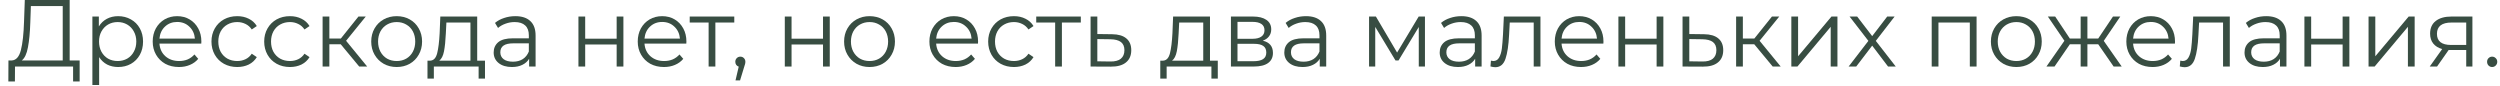 <?xml version="1.0" encoding="UTF-8"?> <svg xmlns="http://www.w3.org/2000/svg" width="263" height="9" viewBox="0 0 263 9" fill="none"><path d="M8.379 6.36V8.57H7.689V7H1.579L1.569 8.57H0.879L0.889 6.36H1.239C1.699 6.333 2.019 5.97 2.199 5.27C2.379 4.563 2.489 3.563 2.529 2.27L2.609 0H7.329V6.36H8.379ZM3.189 2.34C3.156 3.407 3.073 4.287 2.939 4.98C2.813 5.667 2.596 6.127 2.289 6.36H6.599V0.64H3.249L3.189 2.34Z" fill="#384D42"></path><path d="M12.429 1.7C12.922 1.7 13.369 1.813 13.769 2.04C14.169 2.26 14.482 2.573 14.709 2.98C14.935 3.387 15.049 3.85 15.049 4.37C15.049 4.897 14.935 5.363 14.709 5.77C14.482 6.177 14.169 6.493 13.769 6.72C13.376 6.94 12.929 7.05 12.429 7.05C12.002 7.05 11.616 6.963 11.269 6.79C10.929 6.61 10.649 6.35 10.429 6.01V8.94H9.719V1.74H10.399V2.78C10.612 2.433 10.892 2.167 11.239 1.98C11.592 1.793 11.989 1.7 12.429 1.7ZM12.379 6.42C12.745 6.42 13.079 6.337 13.379 6.17C13.679 5.997 13.912 5.753 14.079 5.44C14.252 5.127 14.339 4.77 14.339 4.37C14.339 3.97 14.252 3.617 14.079 3.31C13.912 2.997 13.679 2.753 13.379 2.58C13.079 2.407 12.745 2.32 12.379 2.32C12.005 2.32 11.669 2.407 11.369 2.58C11.075 2.753 10.842 2.997 10.669 3.31C10.502 3.617 10.419 3.97 10.419 4.37C10.419 4.77 10.502 5.127 10.669 5.44C10.842 5.753 11.075 5.997 11.369 6.17C11.669 6.337 12.005 6.42 12.379 6.42Z" fill="#384D42"></path><path d="M21.174 4.59H16.774C16.814 5.137 17.024 5.58 17.404 5.92C17.784 6.253 18.264 6.42 18.844 6.42C19.171 6.42 19.471 6.363 19.744 6.25C20.018 6.13 20.254 5.957 20.454 5.73L20.854 6.19C20.621 6.47 20.328 6.683 19.974 6.83C19.628 6.977 19.244 7.05 18.824 7.05C18.284 7.05 17.804 6.937 17.384 6.71C16.971 6.477 16.648 6.157 16.414 5.75C16.181 5.343 16.064 4.883 16.064 4.37C16.064 3.857 16.174 3.397 16.394 2.99C16.621 2.583 16.928 2.267 17.314 2.04C17.708 1.813 18.148 1.7 18.634 1.7C19.121 1.7 19.558 1.813 19.944 2.04C20.331 2.267 20.634 2.583 20.854 2.99C21.074 3.39 21.184 3.85 21.184 4.37L21.174 4.59ZM18.634 2.31C18.128 2.31 17.701 2.473 17.354 2.8C17.014 3.12 16.821 3.54 16.774 4.06H20.504C20.458 3.54 20.261 3.12 19.914 2.8C19.574 2.473 19.148 2.31 18.634 2.31Z" fill="#384D42"></path><path d="M24.956 7.05C24.436 7.05 23.969 6.937 23.556 6.71C23.149 6.483 22.829 6.167 22.596 5.76C22.363 5.347 22.246 4.883 22.246 4.37C22.246 3.857 22.363 3.397 22.596 2.99C22.829 2.583 23.149 2.267 23.556 2.04C23.969 1.813 24.436 1.7 24.956 1.7C25.409 1.7 25.813 1.79 26.166 1.97C26.526 2.143 26.809 2.4 27.016 2.74L26.486 3.1C26.313 2.84 26.093 2.647 25.826 2.52C25.559 2.387 25.269 2.32 24.956 2.32C24.576 2.32 24.233 2.407 23.926 2.58C23.626 2.747 23.389 2.987 23.216 3.3C23.049 3.613 22.966 3.97 22.966 4.37C22.966 4.777 23.049 5.137 23.216 5.45C23.389 5.757 23.626 5.997 23.926 6.17C24.233 6.337 24.576 6.42 24.956 6.42C25.269 6.42 25.559 6.357 25.826 6.23C26.093 6.103 26.313 5.91 26.486 5.65L27.016 6.01C26.809 6.35 26.526 6.61 26.166 6.79C25.806 6.963 25.403 7.05 24.956 7.05Z" fill="#384D42"></path><path d="M30.503 7.05C29.983 7.05 29.516 6.937 29.103 6.71C28.696 6.483 28.376 6.167 28.143 5.76C27.91 5.347 27.793 4.883 27.793 4.37C27.793 3.857 27.91 3.397 28.143 2.99C28.376 2.583 28.696 2.267 29.103 2.04C29.516 1.813 29.983 1.7 30.503 1.7C30.956 1.7 31.36 1.79 31.713 1.97C32.073 2.143 32.356 2.4 32.563 2.74L32.033 3.1C31.86 2.84 31.64 2.647 31.373 2.52C31.106 2.387 30.816 2.32 30.503 2.32C30.123 2.32 29.779 2.407 29.473 2.58C29.173 2.747 28.936 2.987 28.763 3.3C28.596 3.613 28.513 3.97 28.513 4.37C28.513 4.777 28.596 5.137 28.763 5.45C28.936 5.757 29.173 5.997 29.473 6.17C29.779 6.337 30.123 6.42 30.503 6.42C30.816 6.42 31.106 6.357 31.373 6.23C31.64 6.103 31.86 5.91 32.033 5.65L32.563 6.01C32.356 6.35 32.073 6.61 31.713 6.79C31.353 6.963 30.95 7.05 30.503 7.05Z" fill="#384D42"></path><path d="M35.848 4.66H34.648V7H33.938V1.74H34.648V4.05H35.858L37.708 1.74H38.478L36.408 4.29L38.628 7H37.788L35.848 4.66Z" fill="#384D42"></path><path d="M41.733 7.05C41.226 7.05 40.769 6.937 40.363 6.71C39.956 6.477 39.636 6.157 39.403 5.75C39.169 5.343 39.053 4.883 39.053 4.37C39.053 3.857 39.169 3.397 39.403 2.99C39.636 2.583 39.956 2.267 40.363 2.04C40.769 1.813 41.226 1.7 41.733 1.7C42.239 1.7 42.696 1.813 43.103 2.04C43.509 2.267 43.826 2.583 44.053 2.99C44.286 3.397 44.403 3.857 44.403 4.37C44.403 4.883 44.286 5.343 44.053 5.75C43.826 6.157 43.509 6.477 43.103 6.71C42.696 6.937 42.239 7.05 41.733 7.05ZM41.733 6.42C42.106 6.42 42.439 6.337 42.733 6.17C43.033 5.997 43.266 5.753 43.433 5.44C43.599 5.127 43.683 4.77 43.683 4.37C43.683 3.97 43.599 3.613 43.433 3.3C43.266 2.987 43.033 2.747 42.733 2.58C42.439 2.407 42.106 2.32 41.733 2.32C41.359 2.32 41.023 2.407 40.723 2.58C40.429 2.747 40.196 2.987 40.023 3.3C39.856 3.613 39.773 3.97 39.773 4.37C39.773 4.77 39.856 5.127 40.023 5.44C40.196 5.753 40.429 5.997 40.723 6.17C41.023 6.337 41.359 6.42 41.733 6.42Z" fill="#384D42"></path><path d="M51.021 6.38V8.27H50.351V7H45.641V8.27H44.971V6.38H45.271C45.624 6.36 45.864 6.1 45.991 5.6C46.117 5.1 46.204 4.4 46.251 3.5L46.321 1.74H50.201V6.38H51.021ZM46.901 3.54C46.867 4.287 46.804 4.903 46.711 5.39C46.617 5.87 46.451 6.2 46.211 6.38H49.491V2.37H46.961L46.901 3.54Z" fill="#384D42"></path><path d="M54.214 1.7C54.901 1.7 55.428 1.873 55.794 2.22C56.161 2.56 56.344 3.067 56.344 3.74V7H55.664V6.18C55.504 6.453 55.268 6.667 54.954 6.82C54.648 6.973 54.281 7.05 53.854 7.05C53.268 7.05 52.801 6.91 52.454 6.63C52.108 6.35 51.934 5.98 51.934 5.52C51.934 5.073 52.094 4.713 52.414 4.44C52.741 4.167 53.258 4.03 53.964 4.03H55.634V3.71C55.634 3.257 55.508 2.913 55.254 2.68C55.001 2.44 54.631 2.32 54.144 2.32C53.811 2.32 53.491 2.377 53.184 2.49C52.878 2.597 52.614 2.747 52.394 2.94L52.074 2.41C52.341 2.183 52.661 2.01 53.034 1.89C53.408 1.763 53.801 1.7 54.214 1.7ZM53.964 6.49C54.364 6.49 54.708 6.4 54.994 6.22C55.281 6.033 55.494 5.767 55.634 5.42V4.56H53.984C53.084 4.56 52.634 4.873 52.634 5.5C52.634 5.807 52.751 6.05 52.984 6.23C53.218 6.403 53.544 6.49 53.964 6.49Z" fill="#384D42"></path><path d="M60.852 1.74H61.562V4.07H64.872V1.74H65.582V7H64.872V4.68H61.562V7H60.852V1.74Z" fill="#384D42"></path><path d="M72.2 4.59H67.8C67.84 5.137 68.05 5.58 68.43 5.92C68.81 6.253 69.29 6.42 69.87 6.42C70.196 6.42 70.496 6.363 70.77 6.25C71.043 6.13 71.28 5.957 71.48 5.73L71.88 6.19C71.646 6.47 71.353 6.683 71 6.83C70.653 6.977 70.27 7.05 69.85 7.05C69.31 7.05 68.83 6.937 68.41 6.71C67.996 6.477 67.673 6.157 67.44 5.75C67.206 5.343 67.09 4.883 67.09 4.37C67.09 3.857 67.2 3.397 67.42 2.99C67.646 2.583 67.953 2.267 68.34 2.04C68.733 1.813 69.173 1.7 69.66 1.7C70.146 1.7 70.583 1.813 70.97 2.04C71.356 2.267 71.66 2.583 71.88 2.99C72.1 3.39 72.21 3.85 72.21 4.37L72.2 4.59ZM69.66 2.31C69.153 2.31 68.726 2.473 68.38 2.8C68.04 3.12 67.846 3.54 67.8 4.06H71.53C71.483 3.54 71.286 3.12 70.94 2.8C70.6 2.473 70.173 2.31 69.66 2.31Z" fill="#384D42"></path><path d="M77.247 2.37H75.257V7H74.547V2.37H72.557V1.74H77.247V2.37Z" fill="#384D42"></path><path d="M77.884 5.96C78.038 5.96 78.164 6.013 78.264 6.12C78.364 6.22 78.414 6.347 78.414 6.5C78.414 6.58 78.401 6.667 78.374 6.76C78.354 6.853 78.321 6.96 78.274 7.08L77.854 8.46H77.374L77.714 7.01C77.608 6.977 77.521 6.917 77.454 6.83C77.388 6.737 77.354 6.627 77.354 6.5C77.354 6.347 77.404 6.22 77.504 6.12C77.604 6.013 77.731 5.96 77.884 5.96Z" fill="#384D42"></path><path d="M82.561 1.74H83.271V4.07H86.581V1.74H87.291V7H86.581V4.68H83.271V7H82.561V1.74Z" fill="#384D42"></path><path d="M91.479 7.05C90.972 7.05 90.515 6.937 90.109 6.71C89.702 6.477 89.382 6.157 89.149 5.75C88.915 5.343 88.799 4.883 88.799 4.37C88.799 3.857 88.915 3.397 89.149 2.99C89.382 2.583 89.702 2.267 90.109 2.04C90.515 1.813 90.972 1.7 91.479 1.7C91.985 1.7 92.442 1.813 92.849 2.04C93.255 2.267 93.572 2.583 93.799 2.99C94.032 3.397 94.149 3.857 94.149 4.37C94.149 4.883 94.032 5.343 93.799 5.75C93.572 6.157 93.255 6.477 92.849 6.71C92.442 6.937 91.985 7.05 91.479 7.05ZM91.479 6.42C91.852 6.42 92.185 6.337 92.479 6.17C92.779 5.997 93.012 5.753 93.179 5.44C93.345 5.127 93.429 4.77 93.429 4.37C93.429 3.97 93.345 3.613 93.179 3.3C93.012 2.987 92.779 2.747 92.479 2.58C92.185 2.407 91.852 2.32 91.479 2.32C91.105 2.32 90.769 2.407 90.469 2.58C90.175 2.747 89.942 2.987 89.769 3.3C89.602 3.613 89.519 3.97 89.519 4.37C89.519 4.77 89.602 5.127 89.769 5.44C89.942 5.753 90.175 5.997 90.469 6.17C90.769 6.337 91.105 6.42 91.479 6.42Z" fill="#384D42"></path><path d="M102.883 4.59H98.483C98.523 5.137 98.733 5.58 99.113 5.92C99.493 6.253 99.973 6.42 100.553 6.42C100.88 6.42 101.18 6.363 101.453 6.25C101.727 6.13 101.963 5.957 102.163 5.73L102.563 6.19C102.33 6.47 102.037 6.683 101.683 6.83C101.337 6.977 100.953 7.05 100.533 7.05C99.993 7.05 99.513 6.937 99.093 6.71C98.68 6.477 98.357 6.157 98.123 5.75C97.89 5.343 97.773 4.883 97.773 4.37C97.773 3.857 97.883 3.397 98.103 2.99C98.33 2.583 98.637 2.267 99.023 2.04C99.417 1.813 99.857 1.7 100.343 1.7C100.83 1.7 101.267 1.813 101.653 2.04C102.04 2.267 102.343 2.583 102.563 2.99C102.783 3.39 102.893 3.85 102.893 4.37L102.883 4.59ZM100.343 2.31C99.837 2.31 99.41 2.473 99.063 2.8C98.723 3.12 98.53 3.54 98.483 4.06H102.213C102.167 3.54 101.97 3.12 101.623 2.8C101.283 2.473 100.857 2.31 100.343 2.31Z" fill="#384D42"></path><path d="M106.665 7.05C106.145 7.05 105.678 6.937 105.265 6.71C104.858 6.483 104.538 6.167 104.305 5.76C104.072 5.347 103.955 4.883 103.955 4.37C103.955 3.857 104.072 3.397 104.305 2.99C104.538 2.583 104.858 2.267 105.265 2.04C105.678 1.813 106.145 1.7 106.665 1.7C107.118 1.7 107.522 1.79 107.875 1.97C108.235 2.143 108.518 2.4 108.725 2.74L108.195 3.1C108.022 2.84 107.802 2.647 107.535 2.52C107.268 2.387 106.978 2.32 106.665 2.32C106.285 2.32 105.942 2.407 105.635 2.58C105.335 2.747 105.098 2.987 104.925 3.3C104.758 3.613 104.675 3.97 104.675 4.37C104.675 4.777 104.758 5.137 104.925 5.45C105.098 5.757 105.335 5.997 105.635 6.17C105.942 6.337 106.285 6.42 106.665 6.42C106.978 6.42 107.268 6.357 107.535 6.23C107.802 6.103 108.022 5.91 108.195 5.65L108.725 6.01C108.518 6.35 108.235 6.61 107.875 6.79C107.515 6.963 107.112 7.05 106.665 7.05Z" fill="#384D42"></path><path d="M113.702 2.37H111.712V7H111.002V2.37H109.012V1.74H113.702V2.37Z" fill="#384D42"></path><path d="M116.989 3.6C117.649 3.607 118.149 3.753 118.489 4.04C118.835 4.327 119.009 4.74 119.009 5.28C119.009 5.84 118.822 6.27 118.449 6.57C118.082 6.87 117.549 7.017 116.849 7.01L114.729 7V1.74H115.439V3.58L116.989 3.6ZM116.809 6.47C117.295 6.477 117.662 6.38 117.909 6.18C118.162 5.973 118.289 5.673 118.289 5.28C118.289 4.893 118.165 4.607 117.919 4.42C117.672 4.233 117.302 4.137 116.809 4.13L115.439 4.11V6.45L116.809 6.47Z" fill="#384D42"></path><path d="M128.111 6.38V8.27H127.441V7H122.731V8.27H122.061V6.38H122.361C122.714 6.36 122.954 6.1 123.081 5.6C123.207 5.1 123.294 4.4 123.341 3.5L123.411 1.74H127.291V6.38H128.111ZM123.991 3.54C123.957 4.287 123.894 4.903 123.801 5.39C123.707 5.87 123.541 6.2 123.301 6.38H126.581V2.37H124.051L123.991 3.54Z" fill="#384D42"></path><path d="M132.844 4.28C133.558 4.447 133.914 4.877 133.914 5.57C133.914 6.03 133.744 6.383 133.404 6.63C133.064 6.877 132.558 7 131.884 7H129.494V1.74H131.814C132.414 1.74 132.884 1.857 133.224 2.09C133.564 2.323 133.734 2.657 133.734 3.09C133.734 3.377 133.654 3.623 133.494 3.83C133.341 4.03 133.124 4.18 132.844 4.28ZM130.184 4.08H131.764C132.171 4.08 132.481 4.003 132.694 3.85C132.914 3.697 133.024 3.473 133.024 3.18C133.024 2.887 132.914 2.667 132.694 2.52C132.481 2.373 132.171 2.3 131.764 2.3H130.184V4.08ZM131.854 6.44C132.308 6.44 132.648 6.367 132.874 6.22C133.101 6.073 133.214 5.843 133.214 5.53C133.214 5.217 133.111 4.987 132.904 4.84C132.698 4.687 132.371 4.61 131.924 4.61H130.184V6.44H131.854Z" fill="#384D42"></path><path d="M137.388 1.7C138.075 1.7 138.602 1.873 138.968 2.22C139.335 2.56 139.518 3.067 139.518 3.74V7H138.838V6.18C138.678 6.453 138.442 6.667 138.128 6.82C137.822 6.973 137.455 7.05 137.028 7.05C136.442 7.05 135.975 6.91 135.628 6.63C135.282 6.35 135.108 5.98 135.108 5.52C135.108 5.073 135.268 4.713 135.588 4.44C135.915 4.167 136.432 4.03 137.138 4.03H138.808V3.71C138.808 3.257 138.682 2.913 138.428 2.68C138.175 2.44 137.805 2.32 137.318 2.32C136.985 2.32 136.665 2.377 136.358 2.49C136.052 2.597 135.788 2.747 135.568 2.94L135.248 2.41C135.515 2.183 135.835 2.01 136.208 1.89C136.582 1.763 136.975 1.7 137.388 1.7ZM137.138 6.49C137.538 6.49 137.882 6.4 138.168 6.22C138.455 6.033 138.668 5.767 138.808 5.42V4.56H137.158C136.258 4.56 135.808 4.873 135.808 5.5C135.808 5.807 135.925 6.05 136.158 6.23C136.392 6.403 136.718 6.49 137.138 6.49Z" fill="#384D42"></path><path d="M149.905 1.74V7H149.255V2.84L147.125 6.36H146.805L144.675 2.83V7H144.025V1.74H144.745L146.975 5.53L149.245 1.74H149.905Z" fill="#384D42"></path><path d="M153.736 1.7C154.423 1.7 154.949 1.873 155.316 2.22C155.683 2.56 155.866 3.067 155.866 3.74V7H155.186V6.18C155.026 6.453 154.789 6.667 154.476 6.82C154.169 6.973 153.803 7.05 153.376 7.05C152.789 7.05 152.323 6.91 151.976 6.63C151.629 6.35 151.456 5.98 151.456 5.52C151.456 5.073 151.616 4.713 151.936 4.44C152.263 4.167 152.779 4.03 153.486 4.03H155.156V3.71C155.156 3.257 155.029 2.913 154.776 2.68C154.523 2.44 154.153 2.32 153.666 2.32C153.333 2.32 153.013 2.377 152.706 2.49C152.399 2.597 152.136 2.747 151.916 2.94L151.596 2.41C151.863 2.183 152.183 2.01 152.556 1.89C152.929 1.763 153.323 1.7 153.736 1.7ZM153.486 6.49C153.886 6.49 154.229 6.4 154.516 6.22C154.803 6.033 155.016 5.767 155.156 5.42V4.56H153.506C152.606 4.56 152.156 4.873 152.156 5.5C152.156 5.807 152.273 6.05 152.506 6.23C152.739 6.403 153.066 6.49 153.486 6.49Z" fill="#384D42"></path><path d="M162.056 1.74V7H161.346V2.37H158.826L158.756 3.67C158.703 4.763 158.576 5.603 158.376 6.19C158.176 6.777 157.819 7.07 157.306 7.07C157.166 7.07 156.996 7.043 156.796 6.99L156.846 6.38C156.966 6.407 157.049 6.42 157.096 6.42C157.369 6.42 157.576 6.293 157.716 6.04C157.856 5.787 157.949 5.473 157.996 5.1C158.043 4.727 158.083 4.233 158.116 3.62L158.206 1.74H162.056Z" fill="#384D42"></path><path d="M168.674 4.59H164.274C164.314 5.137 164.524 5.58 164.904 5.92C165.284 6.253 165.764 6.42 166.344 6.42C166.671 6.42 166.971 6.363 167.244 6.25C167.518 6.13 167.754 5.957 167.954 5.73L168.354 6.19C168.121 6.47 167.828 6.683 167.474 6.83C167.128 6.977 166.744 7.05 166.324 7.05C165.784 7.05 165.304 6.937 164.884 6.71C164.471 6.477 164.148 6.157 163.914 5.75C163.681 5.343 163.564 4.883 163.564 4.37C163.564 3.857 163.674 3.397 163.894 2.99C164.121 2.583 164.428 2.267 164.814 2.04C165.208 1.813 165.648 1.7 166.134 1.7C166.621 1.7 167.058 1.813 167.444 2.04C167.831 2.267 168.134 2.583 168.354 2.99C168.574 3.39 168.684 3.85 168.684 4.37L168.674 4.59ZM166.134 2.31C165.628 2.31 165.201 2.473 164.854 2.8C164.514 3.12 164.321 3.54 164.274 4.06H168.004C167.958 3.54 167.761 3.12 167.414 2.8C167.074 2.473 166.648 2.31 166.134 2.31Z" fill="#384D42"></path><path d="M170.256 1.74H170.966V4.07H174.276V1.74H174.986V7H174.276V4.68H170.966V7H170.256V1.74Z" fill="#384D42"></path><path d="M179.264 3.6C179.924 3.607 180.424 3.753 180.764 4.04C181.111 4.327 181.284 4.74 181.284 5.28C181.284 5.84 181.097 6.27 180.724 6.57C180.357 6.87 179.824 7.017 179.124 7.01L177.004 7V1.74H177.714V3.58L179.264 3.6ZM179.084 6.47C179.571 6.477 179.937 6.38 180.184 6.18C180.437 5.973 180.564 5.673 180.564 5.28C180.564 4.893 180.441 4.607 180.194 4.42C179.947 4.233 179.577 4.137 179.084 4.13L177.714 4.11V6.45L179.084 6.47Z" fill="#384D42"></path><path d="M184.549 4.66H183.349V7H182.639V1.74H183.349V4.05H184.559L186.409 1.74H187.179L185.109 4.29L187.329 7H186.489L184.549 4.66Z" fill="#384D42"></path><path d="M188.449 1.74H189.159V5.92L192.669 1.74H193.299V7H192.589V2.82L189.089 7H188.449V1.74Z" fill="#384D42"></path><path d="M198.624 7L196.954 4.8L195.274 7H194.474L196.554 4.3L194.574 1.74H195.374L196.954 3.8L198.534 1.74H199.314L197.334 4.3L199.434 7H198.624Z" fill="#384D42"></path><path d="M207.935 1.74V7H207.225V2.37H203.925V7H203.215V1.74H207.935Z" fill="#384D42"></path><path d="M212.123 7.05C211.617 7.05 211.16 6.937 210.753 6.71C210.347 6.477 210.027 6.157 209.793 5.75C209.56 5.343 209.443 4.883 209.443 4.37C209.443 3.857 209.56 3.397 209.793 2.99C210.027 2.583 210.347 2.267 210.753 2.04C211.16 1.813 211.617 1.7 212.123 1.7C212.63 1.7 213.087 1.813 213.493 2.04C213.9 2.267 214.217 2.583 214.443 2.99C214.677 3.397 214.793 3.857 214.793 4.37C214.793 4.883 214.677 5.343 214.443 5.75C214.217 6.157 213.9 6.477 213.493 6.71C213.087 6.937 212.63 7.05 212.123 7.05ZM212.123 6.42C212.497 6.42 212.83 6.337 213.123 6.17C213.423 5.997 213.657 5.753 213.823 5.44C213.99 5.127 214.073 4.77 214.073 4.37C214.073 3.97 213.99 3.613 213.823 3.3C213.657 2.987 213.423 2.747 213.123 2.58C212.83 2.407 212.497 2.32 212.123 2.32C211.75 2.32 211.413 2.407 211.113 2.58C210.82 2.747 210.587 2.987 210.413 3.3C210.247 3.613 210.163 3.97 210.163 4.37C210.163 4.77 210.247 5.127 210.413 5.44C210.587 5.753 210.82 5.997 211.113 6.17C211.413 6.337 211.75 6.42 212.123 6.42Z" fill="#384D42"></path><path d="M220.735 4.66H219.595V7H218.885V4.66H217.745L216.135 7H215.285L217.175 4.29L215.435 1.74H216.205L217.745 4.05H218.885V1.74H219.595V4.05H220.735L222.285 1.74H223.055L221.315 4.3L223.205 7H222.355L220.735 4.66Z" fill="#384D42"></path><path d="M228.801 4.59H224.401C224.441 5.137 224.651 5.58 225.031 5.92C225.411 6.253 225.891 6.42 226.471 6.42C226.798 6.42 227.098 6.363 227.371 6.25C227.645 6.13 227.881 5.957 228.081 5.73L228.481 6.19C228.248 6.47 227.955 6.683 227.601 6.83C227.255 6.977 226.871 7.05 226.451 7.05C225.911 7.05 225.431 6.937 225.011 6.71C224.598 6.477 224.275 6.157 224.041 5.75C223.808 5.343 223.691 4.883 223.691 4.37C223.691 3.857 223.801 3.397 224.021 2.99C224.248 2.583 224.555 2.267 224.941 2.04C225.335 1.813 225.775 1.7 226.261 1.7C226.748 1.7 227.185 1.813 227.571 2.04C227.958 2.267 228.261 2.583 228.481 2.99C228.701 3.39 228.811 3.85 228.811 4.37L228.801 4.59ZM226.261 2.31C225.755 2.31 225.328 2.473 224.981 2.8C224.641 3.12 224.448 3.54 224.401 4.06H228.131C228.085 3.54 227.888 3.12 227.541 2.8C227.201 2.473 226.775 2.31 226.261 2.31Z" fill="#384D42"></path><path d="M234.575 1.74V7H233.865V2.37H231.345L231.275 3.67C231.222 4.763 231.095 5.603 230.895 6.19C230.695 6.777 230.339 7.07 229.825 7.07C229.685 7.07 229.515 7.043 229.315 6.99L229.365 6.38C229.485 6.407 229.569 6.42 229.615 6.42C229.889 6.42 230.095 6.293 230.235 6.04C230.375 5.787 230.469 5.473 230.515 5.1C230.562 4.727 230.602 4.233 230.635 3.62L230.725 1.74H234.575Z" fill="#384D42"></path><path d="M238.404 1.7C239.091 1.7 239.617 1.873 239.984 2.22C240.351 2.56 240.534 3.067 240.534 3.74V7H239.854V6.18C239.694 6.453 239.457 6.667 239.144 6.82C238.837 6.973 238.471 7.05 238.044 7.05C237.457 7.05 236.991 6.91 236.644 6.63C236.297 6.35 236.124 5.98 236.124 5.52C236.124 5.073 236.284 4.713 236.604 4.44C236.931 4.167 237.447 4.03 238.154 4.03H239.824V3.71C239.824 3.257 239.697 2.913 239.444 2.68C239.191 2.44 238.821 2.32 238.334 2.32C238.001 2.32 237.681 2.377 237.374 2.49C237.067 2.597 236.804 2.747 236.584 2.94L236.264 2.41C236.531 2.183 236.851 2.01 237.224 1.89C237.597 1.763 237.991 1.7 238.404 1.7ZM238.154 6.49C238.554 6.49 238.897 6.4 239.184 6.22C239.471 6.033 239.684 5.767 239.824 5.42V4.56H238.174C237.274 4.56 236.824 4.873 236.824 5.5C236.824 5.807 236.941 6.05 237.174 6.23C237.407 6.403 237.734 6.49 238.154 6.49Z" fill="#384D42"></path><path d="M242.424 1.74H243.134V4.07H246.444V1.74H247.154V7H246.444V4.68H243.134V7H242.424V1.74Z" fill="#384D42"></path><path d="M249.172 1.74H249.882V5.92L253.392 1.74H254.022V7H253.312V2.82L249.812 7H249.172V1.74Z" fill="#384D42"></path><path d="M260.097 1.74V7H259.447V5.26H257.597L256.377 7H255.607L256.917 5.16C256.51 5.047 256.197 4.853 255.977 4.58C255.757 4.307 255.647 3.96 255.647 3.54C255.647 2.953 255.847 2.507 256.247 2.2C256.647 1.893 257.193 1.74 257.887 1.74H260.097ZM256.367 3.56C256.367 4.34 256.863 4.73 257.857 4.73H259.447V2.37H257.907C256.88 2.37 256.367 2.767 256.367 3.56Z" fill="#384D42"></path><path d="M262.171 7.05C262.025 7.05 261.898 6.997 261.791 6.89C261.691 6.783 261.641 6.653 261.641 6.5C261.641 6.347 261.691 6.22 261.791 6.12C261.898 6.013 262.025 5.96 262.171 5.96C262.318 5.96 262.445 6.013 262.551 6.12C262.658 6.22 262.711 6.347 262.711 6.5C262.711 6.653 262.658 6.783 262.551 6.89C262.445 6.997 262.318 7.05 262.171 7.05Z" fill="#384D42"></path></svg> 